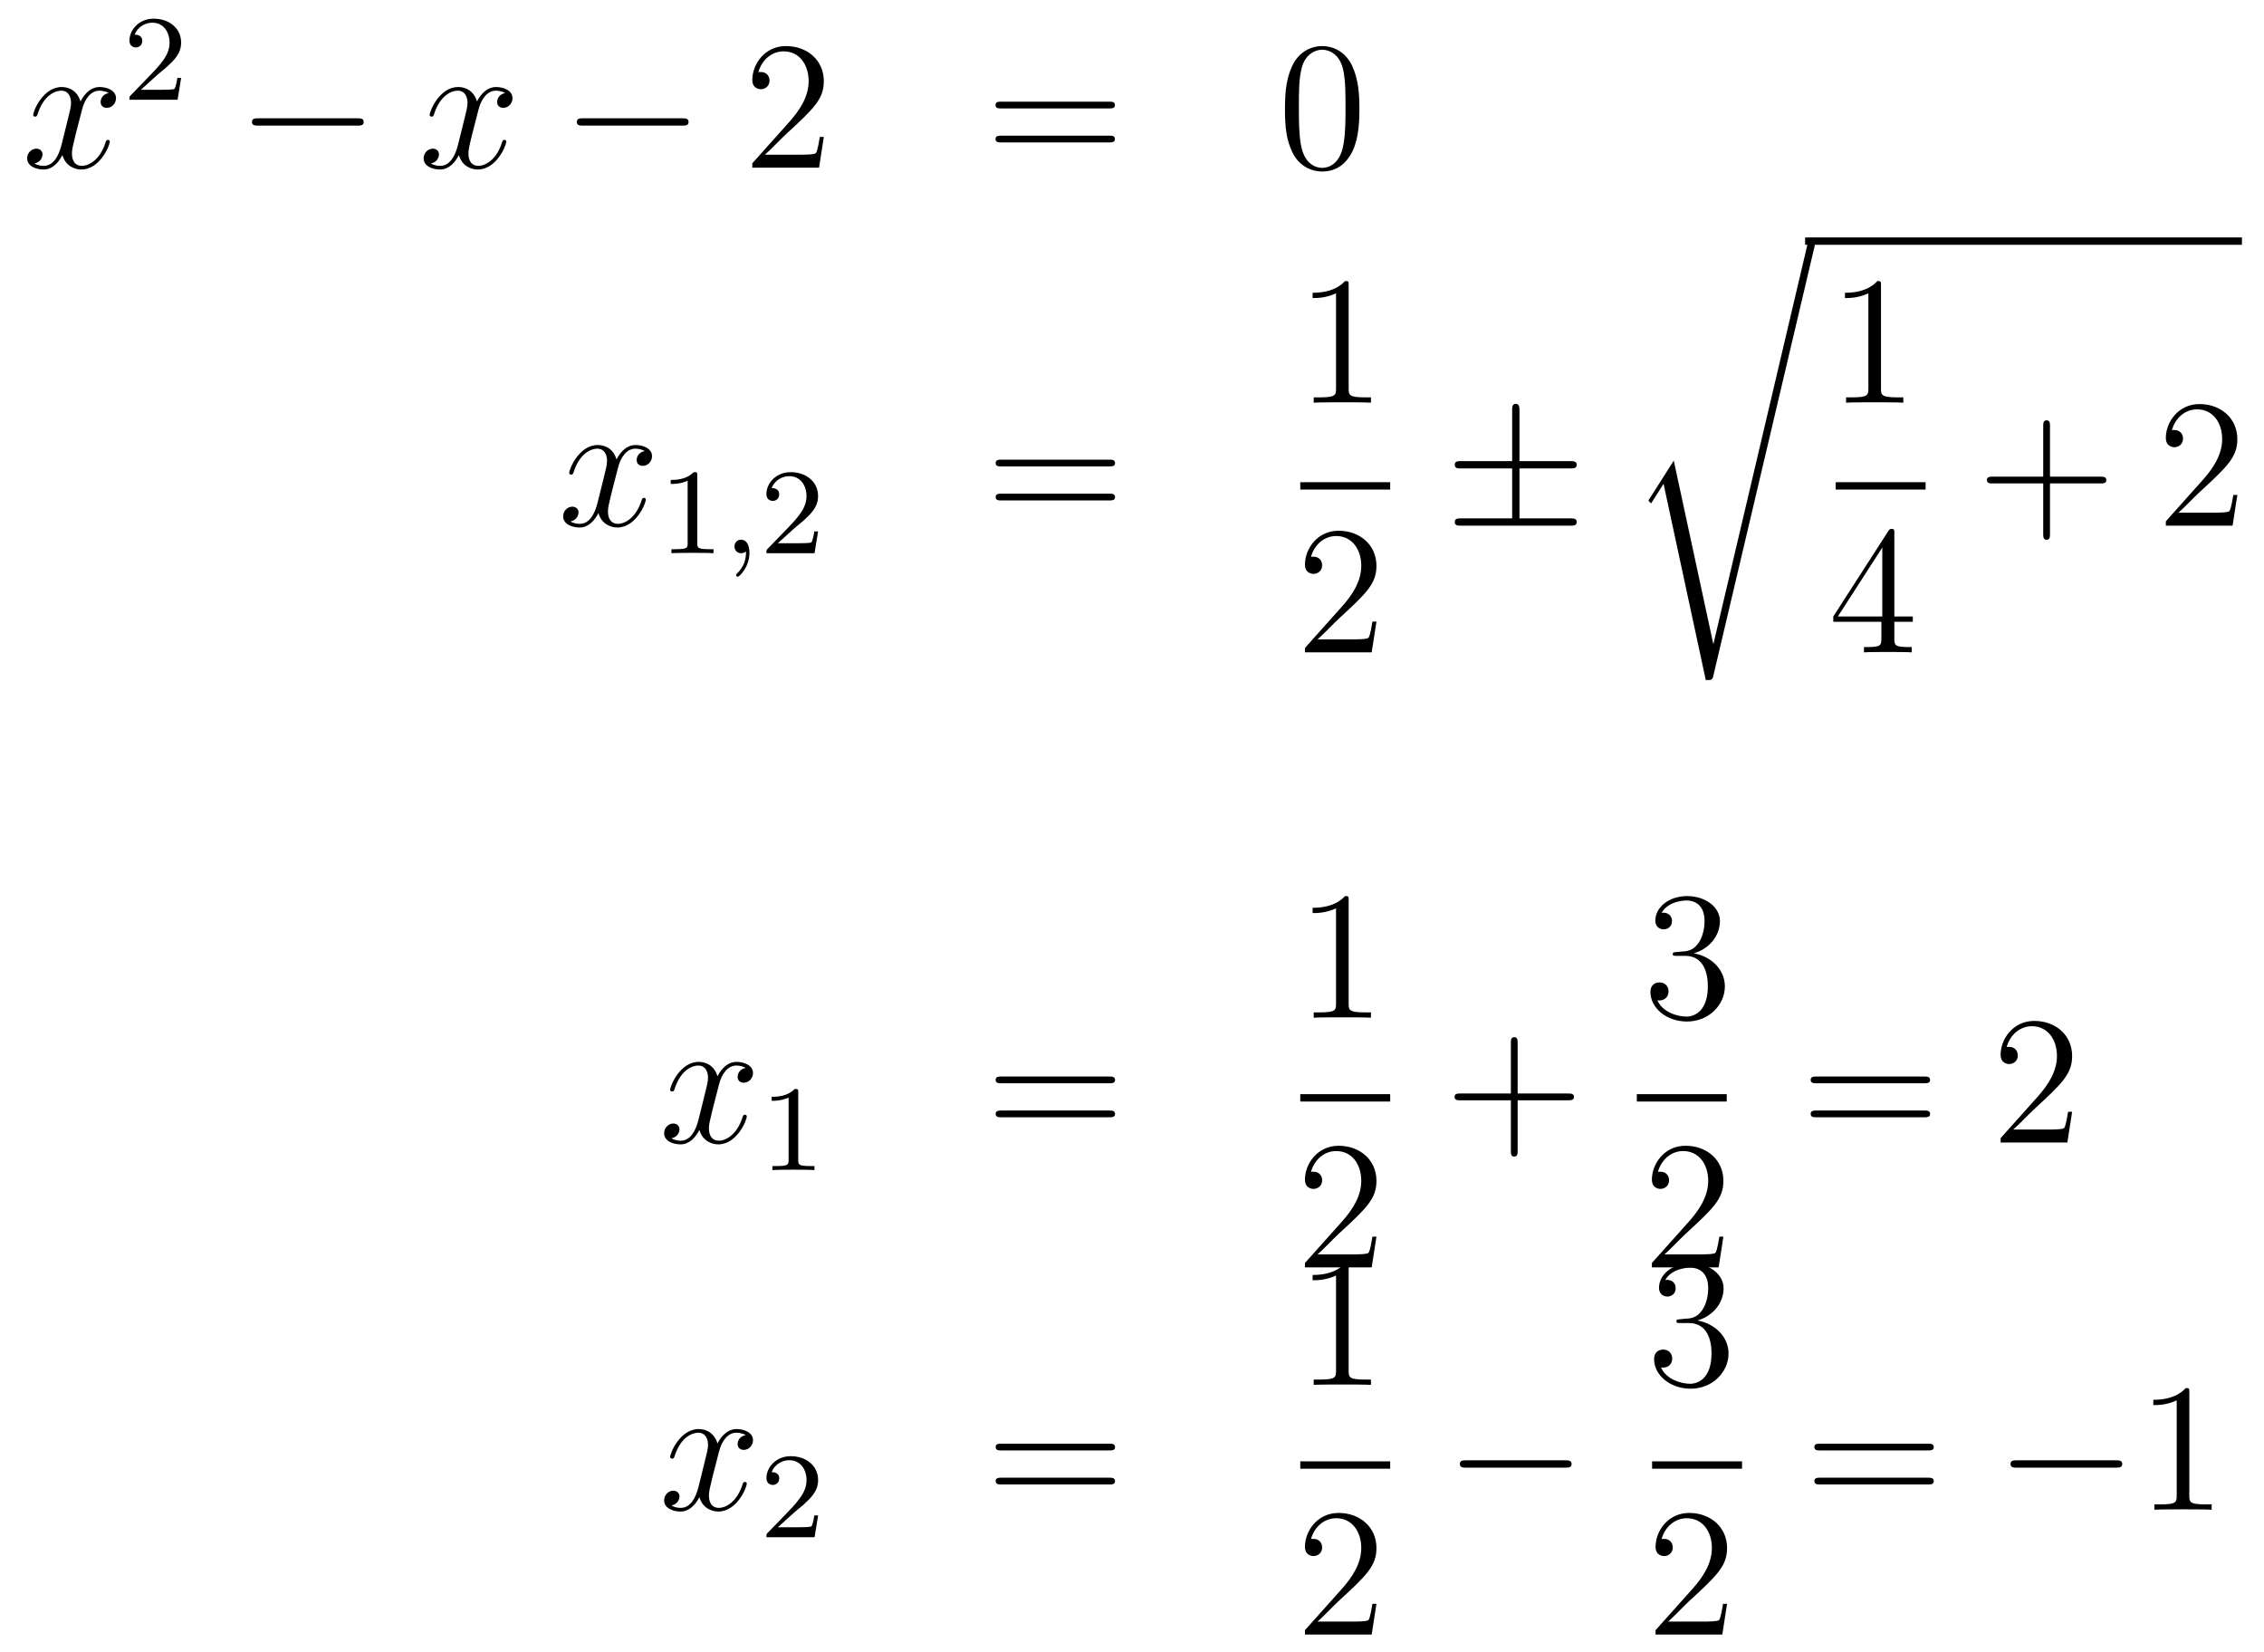 <?xml version='1.0'?>
<!-- This file was generated by dvisvgm 1.14.1 -->
<svg height='108pt' version='1.1' viewBox='0 -108 148 108' width='148pt' xmlns='http://www.w3.org/2000/svg' xmlns:xlink='http://www.w3.org/1999/xlink'>
<g id='page1'>
<g transform='matrix(1 0 0 1 -132 559)'>
<path d='M139.106 -660.917C138.724 -660.846 138.58 -660.559 138.58 -660.332C138.58 -660.045 138.807 -659.949 138.975 -659.949C139.333 -659.949 139.584 -660.26 139.584 -660.582C139.584 -661.085 139.011 -661.312 138.508 -661.312C137.779 -661.312 137.373 -660.594 137.265 -660.367C136.99 -661.264 136.249 -661.312 136.034 -661.312C134.815 -661.312 134.169 -659.746 134.169 -659.483C134.169 -659.435 134.217 -659.375 134.301 -659.375C134.396 -659.375 134.42 -659.447 134.444 -659.495C134.851 -660.822 135.652 -661.073 135.998 -661.073C136.536 -661.073 136.644 -660.571 136.644 -660.284C136.644 -660.021 136.572 -659.746 136.428 -659.172L136.022 -657.534C135.843 -656.817 135.496 -656.16 134.862 -656.16C134.803 -656.16 134.504 -656.16 134.253 -656.315C134.683 -656.399 134.779 -656.757 134.779 -656.901C134.779 -657.14 134.6 -657.283 134.373 -657.283C134.086 -657.283 133.775 -657.032 133.775 -656.65C133.775 -656.148 134.337 -655.92 134.851 -655.92C135.424 -655.92 135.831 -656.375 136.082 -656.865C136.273 -656.16 136.871 -655.92 137.313 -655.92C138.533 -655.92 139.178 -657.487 139.178 -657.749C139.178 -657.809 139.13 -657.857 139.058 -657.857C138.951 -657.857 138.939 -657.797 138.903 -657.702C138.58 -656.65 137.887 -656.16 137.349 -656.16C136.931 -656.16 136.703 -656.47 136.703 -656.96C136.703 -657.223 136.751 -657.415 136.943 -658.204L137.361 -659.829C137.54 -660.547 137.947 -661.073 138.497 -661.073C138.521 -661.073 138.855 -661.073 139.106 -660.917Z' fill-rule='evenodd'/>
<path d='M142.287 -662.106C142.415 -662.225 142.749 -662.488 142.877 -662.6C143.371 -663.054 143.841 -663.492 143.841 -664.217C143.841 -665.165 143.044 -665.779 142.048 -665.779C141.092 -665.779 140.462 -665.054 140.462 -664.345C140.462 -663.954 140.773 -663.898 140.885 -663.898C141.052 -663.898 141.299 -664.018 141.299 -664.321C141.299 -664.735 140.901 -664.735 140.805 -664.735C141.036 -665.317 141.57 -665.516 141.96 -665.516C142.702 -665.516 143.084 -664.887 143.084 -664.217C143.084 -663.388 142.502 -662.783 141.562 -661.819L140.558 -660.783C140.462 -660.695 140.462 -660.679 140.462 -660.48H143.61L143.841 -661.906H143.594C143.57 -661.747 143.506 -661.348 143.411 -661.197C143.363 -661.133 142.757 -661.133 142.63 -661.133H141.211L142.287 -662.106Z' fill-rule='evenodd'/>
<path d='M155.358 -658.789C155.561 -658.789 155.776 -658.789 155.776 -659.028C155.776 -659.268 155.561 -659.268 155.358 -659.268H148.891C148.688 -659.268 148.472 -659.268 148.472 -659.028C148.472 -658.789 148.688 -658.789 148.891 -658.789H155.358Z' fill-rule='evenodd'/>
<path d='M165.024 -660.917C164.642 -660.846 164.499 -660.559 164.499 -660.332C164.499 -660.045 164.726 -659.949 164.893 -659.949C165.252 -659.949 165.503 -660.26 165.503 -660.582C165.503 -661.085 164.929 -661.312 164.427 -661.312C163.698 -661.312 163.291 -660.594 163.184 -660.367C162.909 -661.264 162.167 -661.312 161.952 -661.312C160.733 -661.312 160.087 -659.746 160.087 -659.483C160.087 -659.435 160.135 -659.375 160.219 -659.375C160.314 -659.375 160.339 -659.447 160.362 -659.495C160.769 -660.822 161.57 -661.073 161.916 -661.073C162.455 -661.073 162.562 -660.571 162.562 -660.284C162.562 -660.021 162.49 -659.746 162.347 -659.172L161.94 -657.534C161.761 -656.817 161.415 -656.16 160.781 -656.16C160.721 -656.16 160.422 -656.16 160.171 -656.315C160.601 -656.399 160.697 -656.757 160.697 -656.901C160.697 -657.14 160.518 -657.283 160.291 -657.283C160.004 -657.283 159.693 -657.032 159.693 -656.65C159.693 -656.148 160.255 -655.92 160.769 -655.92C161.343 -655.92 161.749 -656.375 162 -656.865C162.191 -656.16 162.789 -655.92 163.231 -655.92C164.451 -655.92 165.096 -657.487 165.096 -657.749C165.096 -657.809 165.048 -657.857 164.977 -657.857C164.869 -657.857 164.857 -657.797 164.821 -657.702C164.499 -656.65 163.805 -656.16 163.267 -656.16C162.849 -656.16 162.622 -656.47 162.622 -656.96C162.622 -657.223 162.669 -657.415 162.861 -658.204L163.279 -659.829C163.459 -660.547 163.865 -661.073 164.415 -661.073C164.439 -661.073 164.774 -661.073 165.024 -660.917Z' fill-rule='evenodd'/>
<path d='M176.594 -658.789C176.797 -658.789 177.012 -658.789 177.012 -659.028C177.012 -659.268 176.797 -659.268 176.594 -659.268H170.127C169.923 -659.268 169.708 -659.268 169.708 -659.028C169.708 -658.789 169.923 -658.789 170.127 -658.789H176.594Z' fill-rule='evenodd'/>
<path d='M185.854 -658.048H185.591C185.555 -657.845 185.46 -657.187 185.34 -656.996C185.256 -656.889 184.575 -656.889 184.216 -656.889H182.005C182.328 -657.164 183.057 -657.929 183.368 -658.216C185.184 -659.889 185.854 -660.511 185.854 -661.694C185.854 -663.069 184.766 -663.989 183.38 -663.989C181.993 -663.989 181.18 -662.806 181.18 -661.778C181.18 -661.168 181.706 -661.168 181.742 -661.168C181.993 -661.168 182.304 -661.347 182.304 -661.73C182.304 -662.065 182.076 -662.292 181.742 -662.292C181.634 -662.292 181.611 -662.292 181.575 -662.28C181.802 -663.093 182.447 -663.643 183.224 -663.643C184.24 -663.643 184.862 -662.794 184.862 -661.694C184.862 -660.678 184.276 -659.793 183.595 -659.028L181.18 -656.327V-656.04H185.543L185.854 -658.048Z' fill-rule='evenodd'/>
<path d='M204.502 -659.913C204.67 -659.913 204.884 -659.913 204.884 -660.128C204.884 -660.355 204.682 -660.355 204.502 -660.355H197.461C197.293 -660.355 197.078 -660.355 197.078 -660.14C197.078 -659.913 197.282 -659.913 197.461 -659.913H204.502ZM204.502 -657.69C204.67 -657.69 204.884 -657.69 204.884 -657.905C204.884 -658.132 204.682 -658.132 204.502 -658.132H197.461C197.293 -658.132 197.078 -658.132 197.078 -657.917C197.078 -657.69 197.282 -657.69 197.461 -657.69H204.502Z' fill-rule='evenodd'/>
<path d='M220.866 -659.865C220.866 -660.858 220.806 -661.826 220.375 -662.734C219.886 -663.727 219.025 -663.989 218.44 -663.989C217.746 -663.989 216.896 -663.643 216.455 -662.651C216.12 -661.897 216 -661.156 216 -659.865C216 -658.706 216.084 -657.833 216.515 -656.984C216.98 -656.076 217.806 -655.789 218.428 -655.789C219.467 -655.789 220.064 -656.411 220.411 -657.104C220.842 -658 220.866 -659.172 220.866 -659.865ZM218.428 -656.028C218.045 -656.028 217.267 -656.243 217.04 -657.546C216.91 -658.263 216.91 -659.172 216.91 -660.009C216.91 -660.989 216.91 -661.873 217.1 -662.579C217.303 -663.38 217.913 -663.75 218.428 -663.75C218.881 -663.75 219.575 -663.475 219.802 -662.448C219.958 -661.766 219.958 -660.822 219.958 -660.009C219.958 -659.208 219.958 -658.299 219.826 -657.57C219.599 -656.255 218.845 -656.028 218.428 -656.028Z' fill-rule='evenodd'/>
<path d='M174.146 -637.517C173.764 -637.446 173.62 -637.159 173.62 -636.932C173.62 -636.645 173.847 -636.549 174.015 -636.549C174.373 -636.549 174.624 -636.86 174.624 -637.182C174.624 -637.685 174.051 -637.912 173.548 -637.912C172.819 -637.912 172.413 -637.194 172.305 -636.967C172.03 -637.864 171.289 -637.912 171.074 -637.912C169.855 -637.912 169.209 -636.346 169.209 -636.083C169.209 -636.035 169.257 -635.975 169.341 -635.975C169.436 -635.975 169.46 -636.047 169.484 -636.095C169.891 -637.422 170.692 -637.673 171.038 -637.673C171.576 -637.673 171.684 -637.171 171.684 -636.884C171.684 -636.621 171.612 -636.346 171.468 -635.772L171.062 -634.134C170.883 -633.417 170.536 -632.76 169.902 -632.76C169.843 -632.76 169.544 -632.76 169.293 -632.915C169.723 -632.999 169.819 -633.357 169.819 -633.501C169.819 -633.74 169.64 -633.883 169.413 -633.883C169.126 -633.883 168.815 -633.632 168.815 -633.25C168.815 -632.748 169.377 -632.52 169.891 -632.52C170.464 -632.52 170.871 -632.975 171.122 -633.465C171.313 -632.76 171.911 -632.52 172.353 -632.52C173.573 -632.52 174.218 -634.087 174.218 -634.349C174.218 -634.409 174.17 -634.457 174.098 -634.457C173.991 -634.457 173.979 -634.397 173.943 -634.302C173.62 -633.25 172.927 -632.76 172.389 -632.76C171.971 -632.76 171.743 -633.07 171.743 -633.56C171.743 -633.823 171.791 -634.015 171.983 -634.804L172.401 -636.429C172.58 -637.147 172.987 -637.673 173.537 -637.673C173.561 -637.673 173.895 -637.673 174.146 -637.517Z' fill-rule='evenodd'/>
<path d='M177.582 -635.916C177.582 -636.131 177.566 -636.139 177.351 -636.139C177.024 -635.82 176.602 -635.629 175.845 -635.629V-635.366C176.06 -635.366 176.49 -635.366 176.952 -635.581V-631.493C176.952 -631.198 176.929 -631.103 176.172 -631.103H175.893V-630.84C176.219 -630.864 176.905 -630.864 177.263 -630.864C177.622 -630.864 178.315 -630.864 178.642 -630.84V-631.103H178.363C177.606 -631.103 177.582 -631.198 177.582 -631.493V-635.916Z' fill-rule='evenodd'/>
<path d='M180.769 -630.959C180.769 -630.442 180.658 -629.988 180.164 -629.493C180.132 -629.469 180.116 -629.453 180.116 -629.414C180.116 -629.35 180.18 -629.302 180.235 -629.302C180.331 -629.302 180.992 -629.932 180.992 -630.864C180.992 -631.374 180.801 -631.724 180.45 -631.724C180.172 -631.724 180.012 -631.501 180.012 -631.286C180.012 -631.063 180.164 -630.84 180.459 -630.84C180.65 -630.84 180.769 -630.952 180.769 -630.959Z' fill-rule='evenodd'/>
<path d='M183.925 -632.466C184.052 -632.585 184.387 -632.848 184.515 -632.96C185.008 -633.414 185.479 -633.852 185.479 -634.577C185.479 -635.525 184.682 -636.139 183.686 -636.139C182.73 -636.139 182.1 -635.414 182.1 -634.705C182.1 -634.314 182.411 -634.258 182.522 -634.258C182.69 -634.258 182.937 -634.378 182.937 -634.681C182.937 -635.095 182.538 -635.095 182.443 -635.095C182.674 -635.677 183.208 -635.876 183.598 -635.876C184.339 -635.876 184.722 -635.247 184.722 -634.577C184.722 -633.748 184.14 -633.143 183.2 -632.179L182.196 -631.143C182.1 -631.055 182.1 -631.039 182.1 -630.84H185.247L185.479 -632.266H185.231C185.208 -632.107 185.144 -631.708 185.048 -631.557C185.001 -631.493 184.395 -631.493 184.267 -631.493H182.849L183.925 -632.466Z' fill-rule='evenodd'/>
<path d='M204.509 -636.513C204.677 -636.513 204.892 -636.513 204.892 -636.728C204.892 -636.955 204.689 -636.955 204.509 -636.955H197.468C197.3 -636.955 197.086 -636.955 197.086 -636.74C197.086 -636.513 197.288 -636.513 197.468 -636.513H204.509ZM204.509 -634.29C204.677 -634.29 204.892 -634.29 204.892 -634.505C204.892 -634.732 204.689 -634.732 204.509 -634.732H197.468C197.3 -634.732 197.086 -634.732 197.086 -634.517C197.086 -634.29 197.288 -634.29 197.468 -634.29H204.509Z' fill-rule='evenodd'/>
<path d='M220.163 -648.342C220.163 -648.618 220.163 -648.629 219.924 -648.629C219.637 -648.307 219.04 -647.864 217.808 -647.864V-647.518C218.083 -647.518 218.681 -647.518 219.338 -647.828V-641.6C219.338 -641.17 219.302 -641.027 218.25 -641.027H217.879V-640.68C218.202 -640.704 219.362 -640.704 219.756 -640.704C220.151 -640.704 221.298 -640.704 221.621 -640.68V-641.027H221.251C220.199 -641.027 220.163 -641.17 220.163 -641.6V-648.342Z' fill-rule='evenodd'/>
<path d='M217 -635H222.878V-635.481H217'/>
<path d='M221.98 -626.368H221.717C221.681 -626.165 221.585 -625.507 221.466 -625.316C221.382 -625.209 220.7 -625.209 220.342 -625.209H218.131C218.454 -625.484 219.182 -626.249 219.493 -626.536C221.31 -628.209 221.98 -628.831 221.98 -630.014C221.98 -631.389 220.892 -632.309 219.505 -632.309C218.119 -632.309 217.306 -631.126 217.306 -630.098C217.306 -629.488 217.832 -629.488 217.867 -629.488C218.119 -629.488 218.429 -629.667 218.429 -630.05C218.429 -630.385 218.202 -630.612 217.867 -630.612C217.76 -630.612 217.736 -630.612 217.7 -630.6C217.927 -631.413 218.573 -631.963 219.35 -631.963C220.366 -631.963 220.987 -631.114 220.987 -630.014C220.987 -628.998 220.402 -628.113 219.721 -627.348L217.306 -624.647V-624.36H221.669L221.98 -626.368Z' fill-rule='evenodd'/>
<path d='M231.329 -636.382H234.653C234.856 -636.382 235.07 -636.382 235.07 -636.621S234.856 -636.86 234.653 -636.86H231.329V-640.159C231.329 -640.35 231.329 -640.602 231.09 -640.602S230.851 -640.386 230.851 -640.195V-636.86H227.516C227.312 -636.86 227.098 -636.86 227.098 -636.621S227.312 -636.382 227.516 -636.382H230.851V-633.118H227.516C227.312 -633.118 227.098 -633.118 227.098 -632.879C227.098 -632.64 227.312 -632.64 227.516 -632.64H234.653C234.856 -632.64 235.07 -632.64 235.07 -632.879C235.07 -633.118 234.856 -633.118 234.653 -633.118H231.329V-636.382Z' fill-rule='evenodd'/>
<path d='M244.01 -624.915H243.998L241.416 -636.893L239.851 -634.431C239.767 -634.323 239.767 -634.299 239.767 -634.287C239.767 -634.239 239.922 -634.108 239.934 -634.096L240.748 -635.375L243.509 -622.548C243.904 -622.548 243.938 -622.548 244.01 -622.859L250.585 -650.748C250.609 -650.832 250.633 -650.939 250.633 -650.999C250.633 -651.131 250.537 -651.238 250.394 -651.238C250.202 -651.238 250.166 -651.083 250.13 -650.915L244.01 -624.915Z' fill-rule='evenodd'/>
<path d='M250 -651H278.558V-651.48H250'/>
<path d='M254.963 -648.342C254.963 -648.618 254.963 -648.629 254.724 -648.629C254.437 -648.307 253.84 -647.864 252.608 -647.864V-647.518C252.883 -647.518 253.481 -647.518 254.138 -647.828V-641.6C254.138 -641.17 254.102 -641.027 253.05 -641.027H252.679V-640.68C253.002 -640.704 254.162 -640.704 254.556 -640.704C254.951 -640.704 256.098 -640.704 256.421 -640.68V-641.027H256.051C254.999 -641.027 254.963 -641.17 254.963 -641.6V-648.342Z' fill-rule='evenodd'/>
<path d='M252 -635H257.879V-635.481H252'/>
<path d='M255.835 -632.142C255.835 -632.369 255.835 -632.429 255.668 -632.429C255.572 -632.429 255.536 -632.429 255.44 -632.286L251.843 -626.703V-626.356H254.987V-625.268C254.987 -624.826 254.963 -624.707 254.09 -624.707H253.85V-624.36C254.126 -624.384 255.071 -624.384 255.406 -624.384C255.739 -624.384 256.697 -624.384 256.97 -624.36V-624.707H256.732C255.871 -624.707 255.835 -624.826 255.835 -625.268V-626.356H257.042V-626.703H255.835V-632.142ZM255.047 -631.21V-626.703H252.142L255.047 -631.21Z' fill-rule='evenodd'/>
<path d='M266.01 -635.401H269.309C269.477 -635.401 269.692 -635.401 269.692 -635.617C269.692 -635.844 269.489 -635.844 269.309 -635.844H266.01V-639.143C266.01 -639.31 266.01 -639.526 265.794 -639.526C265.567 -639.526 265.567 -639.322 265.567 -639.143V-635.844H262.268C262.1 -635.844 261.886 -635.844 261.886 -635.628C261.886 -635.401 262.088 -635.401 262.268 -635.401H265.567V-632.102C265.567 -631.935 265.567 -631.72 265.782 -631.72C266.01 -631.72 266.01 -631.923 266.01 -632.102V-635.401Z' fill-rule='evenodd'/>
<path d='M278.257 -634.648H277.994C277.958 -634.445 277.862 -633.787 277.742 -633.596C277.66 -633.489 276.978 -633.489 276.619 -633.489H274.408C274.73 -633.764 275.46 -634.529 275.771 -634.816C277.588 -636.489 278.257 -637.111 278.257 -638.294C278.257 -639.669 277.169 -640.589 275.783 -640.589C274.396 -640.589 273.583 -639.406 273.583 -638.378C273.583 -637.768 274.109 -637.768 274.145 -637.768C274.396 -637.768 274.706 -637.947 274.706 -638.33C274.706 -638.665 274.48 -638.892 274.145 -638.892C274.037 -638.892 274.014 -638.892 273.978 -638.88C274.205 -639.693 274.85 -640.243 275.627 -640.243C276.643 -640.243 277.265 -639.394 277.265 -638.294C277.265 -637.278 276.679 -636.393 275.998 -635.628L273.583 -632.927V-632.64H277.946L278.257 -634.648Z' fill-rule='evenodd'/>
<path d='M180.746 -597.197C180.364 -597.126 180.22 -596.839 180.22 -596.611C180.22 -596.324 180.447 -596.23 180.615 -596.23C180.973 -596.23 181.224 -596.539 181.224 -596.862C181.224 -597.365 180.651 -597.592 180.148 -597.592C179.419 -597.592 179.013 -596.874 178.905 -596.647C178.63 -597.544 177.889 -597.592 177.674 -597.592C176.455 -597.592 175.809 -596.026 175.809 -595.763C175.809 -595.715 175.857 -595.655 175.941 -595.655C176.036 -595.655 176.06 -595.727 176.084 -595.775C176.491 -597.102 177.292 -597.353 177.638 -597.353C178.176 -597.353 178.284 -596.851 178.284 -596.563C178.284 -596.3 178.212 -596.026 178.068 -595.452L177.662 -593.814C177.483 -593.096 177.136 -592.44 176.502 -592.44C176.443 -592.44 176.144 -592.44 175.893 -592.595C176.323 -592.679 176.419 -593.038 176.419 -593.18C176.419 -593.419 176.24 -593.563 176.013 -593.563C175.726 -593.563 175.415 -593.312 175.415 -592.93C175.415 -592.428 175.977 -592.2 176.491 -592.2C177.064 -592.2 177.471 -592.655 177.722 -593.144C177.913 -592.44 178.511 -592.2 178.953 -592.2C180.173 -592.2 180.818 -593.766 180.818 -594.029C180.818 -594.089 180.77 -594.137 180.698 -594.137C180.591 -594.137 180.579 -594.077 180.543 -593.982C180.22 -592.93 179.527 -592.44 178.989 -592.44C178.571 -592.44 178.343 -592.751 178.343 -593.24C178.343 -593.503 178.391 -593.695 178.583 -594.484L179.001 -596.11C179.18 -596.826 179.587 -597.353 180.137 -597.353C180.161 -597.353 180.495 -597.353 180.746 -597.197Z' fill-rule='evenodd'/>
<path d='M184.182 -595.596C184.182 -595.811 184.166 -595.819 183.951 -595.819C183.624 -595.5 183.202 -595.309 182.445 -595.309V-595.046C182.66 -595.046 183.09 -595.046 183.552 -595.261V-591.174C183.552 -590.879 183.529 -590.783 182.772 -590.783H182.493V-590.52C182.819 -590.544 183.505 -590.544 183.863 -590.544C184.222 -590.544 184.915 -590.544 185.242 -590.52V-590.783H184.963C184.206 -590.783 184.182 -590.879 184.182 -591.174V-595.596Z' fill-rule='evenodd'/>
<path d='M204.509 -596.194C204.677 -596.194 204.892 -596.194 204.892 -596.408C204.892 -596.635 204.689 -596.635 204.509 -596.635H197.468C197.3 -596.635 197.086 -596.635 197.086 -596.42C197.086 -596.194 197.288 -596.194 197.468 -596.194H204.509ZM204.509 -593.97C204.677 -593.97 204.892 -593.97 204.892 -594.185C204.892 -594.412 204.689 -594.412 204.509 -594.412H197.468C197.3 -594.412 197.086 -594.412 197.086 -594.197C197.086 -593.97 197.288 -593.97 197.468 -593.97H204.509Z' fill-rule='evenodd'/>
<path d='M220.163 -608.142C220.163 -608.418 220.163 -608.429 219.924 -608.429C219.637 -608.107 219.04 -607.664 217.808 -607.664V-607.318C218.083 -607.318 218.681 -607.318 219.338 -607.628V-601.4C219.338 -600.97 219.302 -600.827 218.25 -600.827H217.879V-600.48C218.202 -600.504 219.362 -600.504 219.756 -600.504C220.151 -600.504 221.298 -600.504 221.621 -600.48V-600.827H221.251C220.199 -600.827 220.163 -600.97 220.163 -601.4V-608.142Z' fill-rule='evenodd'/>
<path d='M217 -595H222.878V-595.481H217'/>
<path d='M221.98 -586.169H221.717C221.681 -585.965 221.585 -585.307 221.466 -585.116C221.382 -585.008 220.7 -585.008 220.342 -585.008H218.131C218.454 -585.283 219.182 -586.049 219.493 -586.336C221.31 -588.01 221.98 -588.631 221.98 -589.814C221.98 -591.19 220.892 -592.109 219.505 -592.109C218.119 -592.109 217.306 -590.926 217.306 -589.898C217.306 -589.289 217.832 -589.289 217.867 -589.289C218.119 -589.289 218.429 -589.468 218.429 -589.85C218.429 -590.185 218.202 -590.412 217.867 -590.412C217.76 -590.412 217.736 -590.412 217.7 -590.4C217.927 -591.212 218.573 -591.763 219.35 -591.763C220.366 -591.763 220.987 -590.914 220.987 -589.814C220.987 -588.798 220.402 -587.914 219.721 -587.148L217.306 -584.447V-584.16H221.669L221.98 -586.169Z' fill-rule='evenodd'/>
<path d='M231.21 -595.081H234.509C234.677 -595.081 234.892 -595.081 234.892 -595.296C234.892 -595.524 234.689 -595.524 234.509 -595.524H231.21V-598.823C231.21 -598.991 231.21 -599.206 230.994 -599.206C230.767 -599.206 230.767 -599.002 230.767 -598.823V-595.524H227.468C227.3 -595.524 227.086 -595.524 227.086 -595.308C227.086 -595.081 227.288 -595.081 227.468 -595.081H230.767V-591.782C230.767 -591.614 230.767 -591.4 230.982 -591.4C231.21 -591.4 231.21 -591.602 231.21 -591.782V-595.081Z' fill-rule='evenodd'/>
<path d='M241.6 -604.772C241.397 -604.76 241.349 -604.747 241.349 -604.64C241.349 -604.521 241.409 -604.521 241.624 -604.521H242.173C243.19 -604.521 243.643 -603.684 243.643 -602.536C243.643 -600.97 242.831 -600.552 242.245 -600.552C241.672 -600.552 240.691 -600.827 240.344 -601.616C240.727 -601.556 241.074 -601.771 241.074 -602.201C241.074 -602.548 240.822 -602.787 240.488 -602.787C240.2 -602.787 239.89 -602.62 239.89 -602.166C239.89 -601.102 240.954 -600.229 242.281 -600.229C243.703 -600.229 244.756 -601.317 244.756 -602.524C244.756 -603.624 243.871 -604.485 242.723 -604.688C243.763 -604.987 244.433 -605.859 244.433 -606.792C244.433 -607.736 243.452 -608.429 242.293 -608.429C241.098 -608.429 240.212 -607.7 240.212 -606.828C240.212 -606.349 240.583 -606.254 240.763 -606.254C241.014 -606.254 241.301 -606.433 241.301 -606.792C241.301 -607.174 241.014 -607.342 240.751 -607.342C240.679 -607.342 240.655 -607.342 240.619 -607.33C241.074 -608.142 242.197 -608.142 242.257 -608.142C242.652 -608.142 243.428 -607.963 243.428 -606.792C243.428 -606.565 243.392 -605.895 243.046 -605.381C242.688 -604.855 242.281 -604.819 241.958 -604.807L241.6 -604.772Z' fill-rule='evenodd'/>
<path d='M239 -595H244.879V-595.481H239'/>
<path d='M244.66 -586.169H244.397C244.361 -585.965 244.265 -585.307 244.146 -585.116C244.062 -585.008 243.38 -585.008 243.022 -585.008H240.811C241.134 -585.283 241.862 -586.049 242.173 -586.336C243.99 -588.01 244.66 -588.631 244.66 -589.814C244.66 -591.19 243.572 -592.109 242.185 -592.109C240.799 -592.109 239.986 -590.926 239.986 -589.898C239.986 -589.289 240.512 -589.289 240.547 -589.289C240.799 -589.289 241.109 -589.468 241.109 -589.85C241.109 -590.185 240.882 -590.412 240.547 -590.412C240.44 -590.412 240.416 -590.412 240.38 -590.4C240.607 -591.212 241.253 -591.763 242.03 -591.763C243.046 -591.763 243.667 -590.914 243.667 -589.814C243.667 -588.798 243.082 -587.914 242.401 -587.148L239.986 -584.447V-584.16H244.349L244.66 -586.169Z' fill-rule='evenodd'/>
<path d='M257.789 -596.194C257.957 -596.194 258.172 -596.194 258.172 -596.408C258.172 -596.635 257.969 -596.635 257.789 -596.635H250.748C250.58 -596.635 250.366 -596.635 250.366 -596.42C250.366 -596.194 250.568 -596.194 250.748 -596.194H257.789ZM257.789 -593.97C257.957 -593.97 258.172 -593.97 258.172 -594.185C258.172 -594.412 257.969 -594.412 257.789 -594.412H250.748C250.58 -594.412 250.366 -594.412 250.366 -594.197C250.366 -593.97 250.568 -593.97 250.748 -593.97H257.789Z' fill-rule='evenodd'/>
<path d='M267.457 -594.329H267.194C267.158 -594.125 267.062 -593.467 266.942 -593.276C266.86 -593.168 266.178 -593.168 265.819 -593.168H263.608C263.93 -593.443 264.66 -594.209 264.971 -594.496C266.788 -596.17 267.457 -596.791 267.457 -597.974C267.457 -599.35 266.369 -600.269 264.983 -600.269C263.596 -600.269 262.783 -599.086 262.783 -598.058C262.783 -597.449 263.309 -597.449 263.345 -597.449C263.596 -597.449 263.906 -597.628 263.906 -598.01C263.906 -598.345 263.68 -598.572 263.345 -598.572C263.237 -598.572 263.214 -598.572 263.178 -598.56C263.405 -599.372 264.05 -599.923 264.827 -599.923C265.843 -599.923 266.465 -599.074 266.465 -597.974C266.465 -596.958 265.879 -596.074 265.198 -595.308L262.783 -592.607V-592.32H267.146L267.457 -594.329Z' fill-rule='evenodd'/>
<path d='M180.746 -573.197C180.364 -573.126 180.22 -572.839 180.22 -572.611C180.22 -572.324 180.447 -572.23 180.615 -572.23C180.973 -572.23 181.224 -572.539 181.224 -572.862C181.224 -573.365 180.651 -573.592 180.148 -573.592C179.419 -573.592 179.013 -572.874 178.905 -572.647C178.63 -573.544 177.889 -573.592 177.674 -573.592C176.455 -573.592 175.809 -572.026 175.809 -571.763C175.809 -571.715 175.857 -571.655 175.941 -571.655C176.036 -571.655 176.06 -571.727 176.084 -571.775C176.491 -573.102 177.292 -573.353 177.638 -573.353C178.176 -573.353 178.284 -572.851 178.284 -572.563C178.284 -572.3 178.212 -572.026 178.068 -571.452L177.662 -569.814C177.483 -569.096 177.136 -568.44 176.502 -568.44C176.443 -568.44 176.144 -568.44 175.893 -568.595C176.323 -568.679 176.419 -569.038 176.419 -569.18C176.419 -569.419 176.24 -569.563 176.013 -569.563C175.726 -569.563 175.415 -569.312 175.415 -568.93C175.415 -568.428 175.977 -568.2 176.491 -568.2C177.064 -568.2 177.471 -568.655 177.722 -569.144C177.913 -568.44 178.511 -568.2 178.953 -568.2C180.173 -568.2 180.818 -569.766 180.818 -570.029C180.818 -570.089 180.77 -570.137 180.698 -570.137C180.591 -570.137 180.579 -570.077 180.543 -569.982C180.22 -568.93 179.527 -568.44 178.989 -568.44C178.571 -568.44 178.343 -568.751 178.343 -569.24C178.343 -569.503 178.391 -569.695 178.583 -570.484L179.001 -572.11C179.18 -572.826 179.587 -573.353 180.137 -573.353C180.161 -573.353 180.495 -573.353 180.746 -573.197Z' fill-rule='evenodd'/>
<path d='M183.927 -568.146C184.055 -568.265 184.389 -568.528 184.517 -568.639C185.011 -569.094 185.481 -569.532 185.481 -570.257C185.481 -571.205 184.684 -571.819 183.688 -571.819C182.732 -571.819 182.102 -571.093 182.102 -570.385C182.102 -569.994 182.413 -569.939 182.525 -569.939C182.692 -569.939 182.939 -570.058 182.939 -570.361C182.939 -570.775 182.541 -570.775 182.445 -570.775C182.676 -571.357 183.21 -571.556 183.6 -571.556C184.342 -571.556 184.724 -570.926 184.724 -570.257C184.724 -569.429 184.142 -568.823 183.202 -567.859L182.198 -566.822C182.102 -566.735 182.102 -566.719 182.102 -566.52H185.25L185.481 -567.947H185.234C185.21 -567.787 185.146 -567.389 185.051 -567.238C185.003 -567.174 184.397 -567.174 184.27 -567.174H182.851L183.927 -568.146Z' fill-rule='evenodd'/>
<path d='M204.509 -572.194C204.677 -572.194 204.892 -572.194 204.892 -572.408C204.892 -572.635 204.689 -572.635 204.509 -572.635H197.468C197.3 -572.635 197.086 -572.635 197.086 -572.42C197.086 -572.194 197.288 -572.194 197.468 -572.194H204.509ZM204.509 -569.97C204.677 -569.97 204.892 -569.97 204.892 -570.185C204.892 -570.412 204.689 -570.412 204.509 -570.412H197.468C197.3 -570.412 197.086 -570.412 197.086 -570.197C197.086 -569.97 197.288 -569.97 197.468 -569.97H204.509Z' fill-rule='evenodd'/>
<path d='M220.163 -584.142C220.163 -584.418 220.163 -584.429 219.924 -584.429C219.637 -584.106 219.04 -583.664 217.808 -583.664V-583.318C218.083 -583.318 218.681 -583.318 219.338 -583.628V-577.4C219.338 -576.97 219.302 -576.827 218.25 -576.827H217.879V-576.48C218.202 -576.504 219.362 -576.504 219.756 -576.504C220.151 -576.504 221.298 -576.504 221.621 -576.48V-576.827H221.251C220.199 -576.827 220.163 -576.97 220.163 -577.4V-584.142Z' fill-rule='evenodd'/>
<path d='M217 -571H222.878V-571.481H217'/>
<path d='M221.98 -562.169H221.717C221.681 -561.965 221.585 -561.307 221.466 -561.116C221.382 -561.008 220.7 -561.008 220.342 -561.008H218.131C218.454 -561.283 219.182 -562.049 219.493 -562.336C221.31 -564.01 221.98 -564.631 221.98 -565.814C221.98 -567.19 220.892 -568.109 219.505 -568.109C218.119 -568.109 217.306 -566.926 217.306 -565.898C217.306 -565.289 217.832 -565.289 217.867 -565.289C218.119 -565.289 218.429 -565.468 218.429 -565.85C218.429 -566.185 218.202 -566.412 217.867 -566.412C217.76 -566.412 217.736 -566.412 217.7 -566.4C217.927 -567.212 218.573 -567.763 219.35 -567.763C220.366 -567.763 220.987 -566.914 220.987 -565.814C220.987 -564.798 220.402 -563.914 219.721 -563.148L217.306 -560.447V-560.16H221.669L221.98 -562.169Z' fill-rule='evenodd'/>
<path d='M234.318 -571.069C234.521 -571.069 234.737 -571.069 234.737 -571.308C234.737 -571.548 234.521 -571.548 234.318 -571.548H227.851C227.647 -571.548 227.432 -571.548 227.432 -571.308C227.432 -571.069 227.647 -571.069 227.851 -571.069H234.318Z' fill-rule='evenodd'/>
<path d='M241.84 -580.771C241.637 -580.759 241.589 -580.747 241.589 -580.64C241.589 -580.52 241.649 -580.52 241.864 -580.52H242.413C243.43 -580.52 243.883 -579.684 243.883 -578.537C243.883 -576.97 243.071 -576.552 242.485 -576.552C241.912 -576.552 240.931 -576.827 240.584 -577.615C240.967 -577.556 241.314 -577.771 241.314 -578.201C241.314 -578.548 241.062 -578.788 240.728 -578.788C240.44 -578.788 240.13 -578.62 240.13 -578.166C240.13 -577.102 241.194 -576.229 242.521 -576.229C243.943 -576.229 244.996 -577.316 244.996 -578.524C244.996 -579.624 244.111 -580.484 242.963 -580.688C244.003 -580.986 244.673 -581.86 244.673 -582.792C244.673 -583.736 243.692 -584.429 242.533 -584.429C241.338 -584.429 240.452 -583.7 240.452 -582.828C240.452 -582.349 240.823 -582.253 241.003 -582.253C241.254 -582.253 241.541 -582.433 241.541 -582.792C241.541 -583.175 241.254 -583.342 240.991 -583.342C240.919 -583.342 240.895 -583.342 240.859 -583.33C241.314 -584.142 242.437 -584.142 242.497 -584.142C242.892 -584.142 243.668 -583.963 243.668 -582.792C243.668 -582.565 243.632 -581.896 243.286 -581.381C242.928 -580.855 242.521 -580.819 242.198 -580.807L241.84 -580.771Z' fill-rule='evenodd'/>
<path d='M240 -571H245.879V-571.481H240'/>
<path d='M244.9 -562.169H244.637C244.601 -561.965 244.505 -561.307 244.386 -561.116C244.302 -561.008 243.62 -561.008 243.262 -561.008H241.051C241.374 -561.283 242.102 -562.049 242.413 -562.336C244.23 -564.01 244.9 -564.631 244.9 -565.814C244.9 -567.19 243.812 -568.109 242.425 -568.109C241.039 -568.109 240.226 -566.926 240.226 -565.898C240.226 -565.289 240.752 -565.289 240.787 -565.289C241.039 -565.289 241.349 -565.468 241.349 -565.85C241.349 -566.185 241.122 -566.412 240.787 -566.412C240.68 -566.412 240.656 -566.412 240.62 -566.4C240.847 -567.212 241.493 -567.763 242.27 -567.763C243.286 -567.763 243.907 -566.914 243.907 -565.814C243.907 -564.798 243.322 -563.914 242.641 -563.148L240.226 -560.447V-560.16H244.589L244.9 -562.169Z' fill-rule='evenodd'/>
<path d='M258.029 -572.194C258.197 -572.194 258.412 -572.194 258.412 -572.408C258.412 -572.635 258.209 -572.635 258.029 -572.635H250.988C250.82 -572.635 250.606 -572.635 250.606 -572.42C250.606 -572.194 250.808 -572.194 250.988 -572.194H258.029ZM258.029 -569.97C258.197 -569.97 258.412 -569.97 258.412 -570.185C258.412 -570.412 258.209 -570.412 258.029 -570.412H250.988C250.82 -570.412 250.606 -570.412 250.606 -570.197C250.606 -569.97 250.808 -569.97 250.988 -569.97H258.029Z' fill-rule='evenodd'/>
<path d='M270.316 -571.069C270.518 -571.069 270.733 -571.069 270.733 -571.308C270.733 -571.548 270.518 -571.548 270.316 -571.548H263.848C263.645 -571.548 263.429 -571.548 263.429 -571.308C263.429 -571.069 263.645 -571.069 263.848 -571.069H270.316Z' fill-rule='evenodd'/>
<path d='M275.118 -575.982C275.118 -576.258 275.118 -576.269 274.879 -576.269C274.592 -575.946 273.995 -575.504 272.764 -575.504V-575.158C273.038 -575.158 273.636 -575.158 274.294 -575.468V-569.24C274.294 -568.81 274.258 -568.667 273.205 -568.667H272.836V-568.32C273.157 -568.344 274.318 -568.344 274.711 -568.344C275.106 -568.344 276.254 -568.344 276.577 -568.32V-568.667H276.206C275.154 -568.667 275.118 -568.81 275.118 -569.24V-575.982Z' fill-rule='evenodd'/>
</g>
</g>
</svg>
